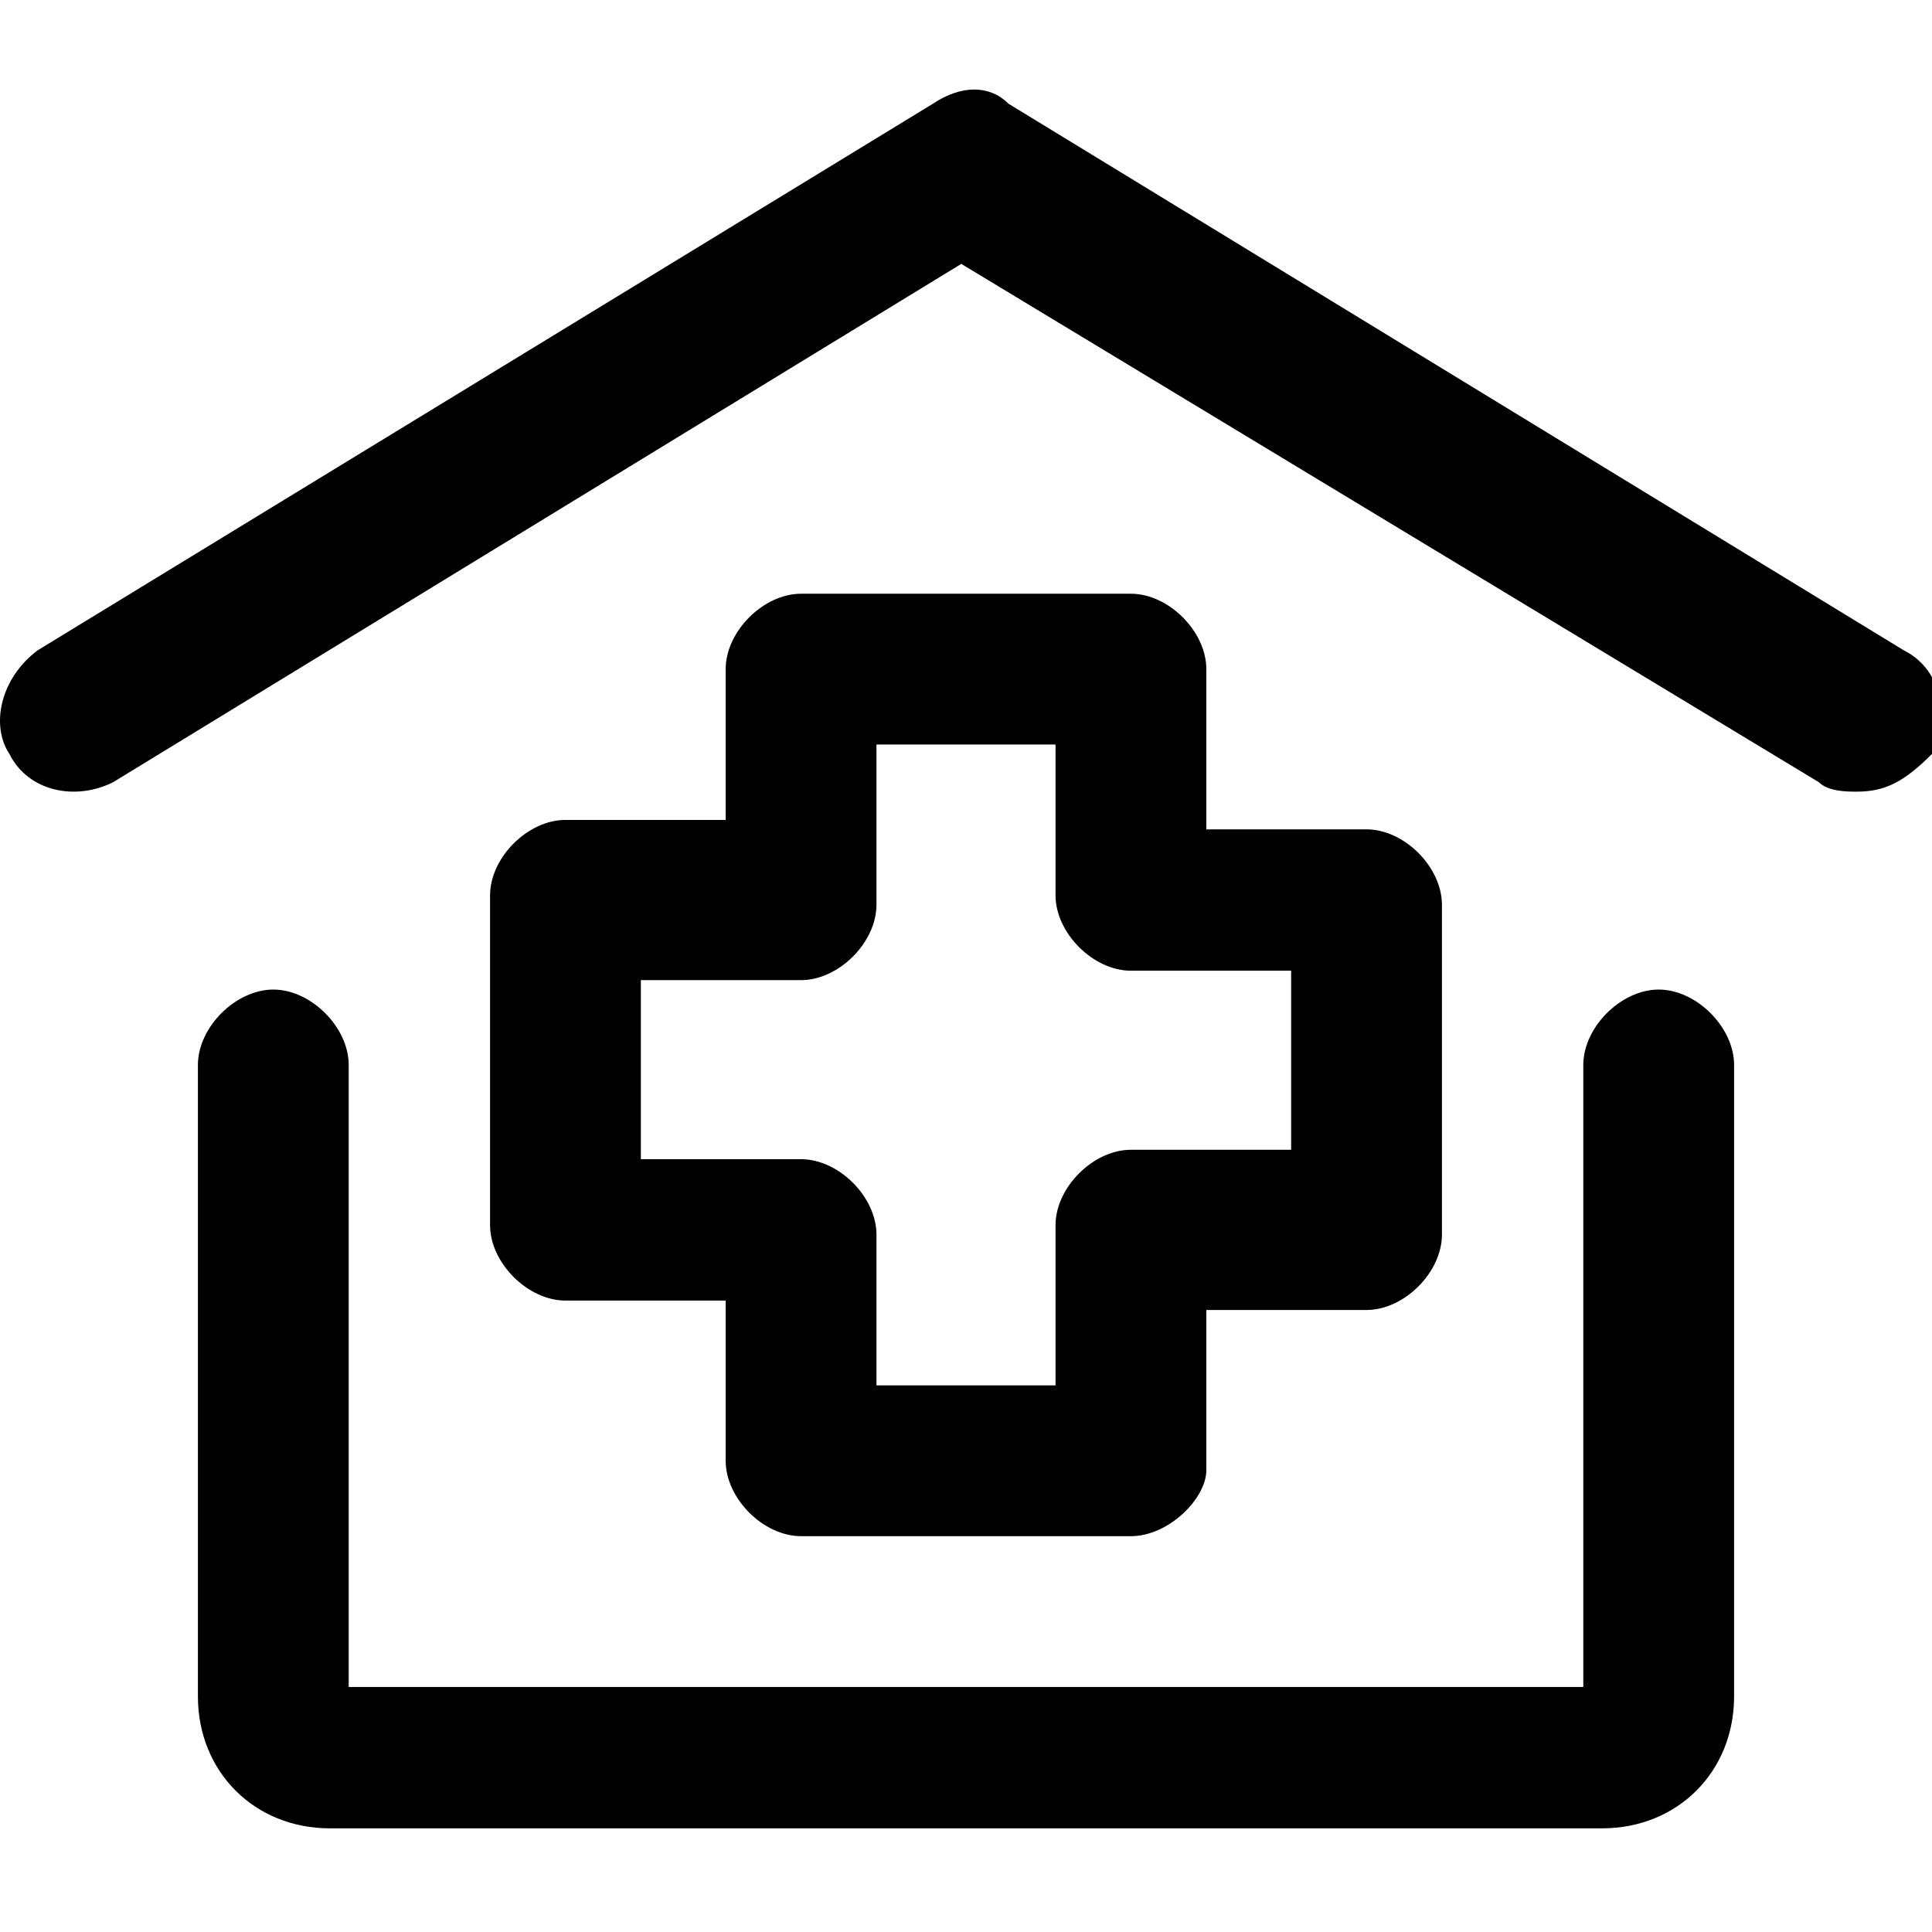 <?xml version="1.0" encoding="utf-8"?>
<!-- Generator: Adobe Illustrator 26.3.1, SVG Export Plug-In . SVG Version: 6.00 Build 0)  -->
<svg version="1.1" xmlns="http://www.w3.org/2000/svg" xmlns:xlink="http://www.w3.org/1999/xlink" x="0px" y="0px" width="20.5px"
	 height="20.5px" viewBox="0 0 20.5 20.5" style="enable-background:new 0 0 20.5 20.5;" xml:space="preserve">
<style type="text/css">
	.st0{display:none;}
	.st1{display:inline;}
	.st2{fill:#010202;}
	.st3{display:inline;fill:#010202;}
	.st4{display:inline;fill:none;stroke:#010202;stroke-width:1.5;stroke-linecap:round;stroke-linejoin:round;}
	.st5{fill:none;stroke:#010202;stroke-width:1.5;stroke-linecap:round;stroke-linejoin:round;}
	.st6{display:inline;fill:none;stroke:#010202;stroke-width:1.5;}
</style>
<g id="Calque_1" class="st0">
	<g id="Calque_1_00000164493382992239974200000005681194448381017008_">
		<g class="st1">
			<g>
				<path class="st2" d="M9.6,19.5H2.9c-0.8,0-1.6-0.3-2.1-1c-0.5-0.6-0.8-1.4-0.6-2.2l1.4-9C1.8,6,2.9,5,4.3,5h10.6
					c1.4,0,2.5,1,2.7,2.3l0.7,4.8c0.1,0.4-0.2,0.8-0.6,0.9c-0.4,0.1-0.8-0.2-0.9-0.6l-0.7-4.8C16,7,15.5,6.5,14.9,6.5H4.3
					c-0.6,0-1.1,0.4-1.2,1.1l-1.4,9c-0.1,0.4,0,0.7,0.3,1C2.2,17.8,2.6,18,2.9,18h6.7c0.4,0,0.8,0.3,0.8,0.8S10,19.5,9.6,19.5z"/>
			</g>
			<g>
				<path class="st2" d="M14.6,20.5c-0.2,0-0.4-0.1-0.5-0.2l-3-3c-0.3-0.3-0.3-0.8,0-1.1s0.8-0.3,1.1,0l2.5,2.5l4.5-4.5
					c0.3-0.3,0.8-0.3,1.1,0s0.3,0.8,0,1.1l-5,5C15,20.4,14.8,20.5,14.6,20.5z"/>
			</g>
			<g>
				<path class="st2" d="M11.6,3.5c-0.4,0-0.8-0.3-0.8-0.8c0-0.7-0.6-1.2-1.3-1.2S8.3,2.1,8.3,2.8c0,0.4-0.3,0.8-0.7,0.8
					S6.8,3.2,6.8,2.8C6.8,1.2,8.1,0,9.6,0s2.8,1.2,2.8,2.8C12.3,3.2,12,3.5,11.6,3.5z"/>
			</g>
		</g>
	</g>
	<g id="Calque_2_00000060032452864597366760000010669980463107109551_">
		<path class="st3" d="M0.9,5.4l9,4L10.6,8l-9-4L0.9,5.4z M11,19.7v-11H9.5v11H11z M10.6,9.4l9-4L18.9,4l-9,4L10.6,9.4z"/>
		<path class="st4" d="M1.3,15.3V5.1c0-0.2,0.1-0.5,0.4-0.5L10,0.8c0.2-0.1,0.3-0.1,0.5,0l8.4,3.7c0.2,0.1,0.4,0.3,0.4,0.5v10.2
			c0,0.2-0.1,0.5-0.4,0.5l-8.4,3.7c-0.2,0.1-0.3,0.1-0.5,0l-8.4-3.7C1.4,15.8,1.3,15.6,1.3,15.3z"/>
		<path class="st4" d="M5.8,2.7l8.6,3.8c0.2,0.1,0.4,0.3,0.4,0.5v3.6"/>
	</g>
	<g id="Calque_3">
		<g class="st1">
			<path class="st5" d="M10.3,19.5c5.1,0,9.2-4.1,9.2-9.2s-4.1-9.2-9.2-9.2C5.1,1,1,5.1,1,10.2C1,15.4,5.1,19.5,10.3,19.5z"/>
			<path class="st5" d="M1.5,10.7l5.1,1.9l-0.9,3.2l0.9,2.8"/>
			<path class="st5" d="M14.9,18.1l-0.5-2.3l-2.3-0.9v-3.2l2.8-0.9l4.2,0.5"/>
			<path class="st5" d="M16.7,4.2l-0.5,1.4L13,6.1v2.8L15.3,8h1.8L19,8.9"/>
			<path class="st5" d="M1.5,8.9L3.8,7l2.3-0.5l1.8-2.8L7,1.9"/>
		</g>
	</g>
	<g id="Calque_4">
		<path class="st4" d="M19.3,18.2l-9-6.6 M10.3,11.6V1.7 M10.3,11.6l-9,6.6"/>
		<path class="st4" d="M18.7,15.5l0.6,2.7l-2.8,0.5"/>
		<path class="st4" d="M8,3.9l2.2-2.2l2.2,2.2"/>
		<path class="st4" d="M4.1,18.8l-2.8-0.5l0.6-2.7"/>
	</g>
	<g id="Calque_5">
		<g class="st1">
			<path class="st2" d="M15.3,20h-1.8c-0.3,0-0.6-0.1-0.8-0.3l-1.2-0.9h-2l-1.2,0.9C8.1,19.9,7.8,20,7.5,20H5.8
				c-0.4,0-0.8-0.2-1.1-0.5c-0.3-0.3-0.3-0.8-0.2-1.2l0.3-1.1C3,15.9,2,14.1,2,12.2c0-3.7,3.8-6.7,8.5-6.7c0.9,0,2,0.3,2.8,0.5h0.2
				c0.4,0.1,0.6,0.5,0.5,0.9s-0.5,0.6-0.9,0.5h-0.2C12.2,7.3,11.2,7,10.5,7c-3.9,0-7,2.3-7,5.2c0,1.6,0.9,3,2.6,4
				c0.3,0.2,0.4,0.5,0.3,0.9L6,18.5h1.6l1.3-1c0.1-0.1,0.3-0.2,0.5-0.2h2.4c0.2,0,0.3,0.1,0.5,0.2l1.4,1h1.5l-0.4-1.4
				c-0.1-0.3,0-0.7,0.3-0.9c1-0.6,1.7-1.3,2.1-2.2c0.2-0.4,0.6-0.5,1-0.3s0.5,0.6,0.3,1c-0.5,0.9-1.2,1.8-2.2,2.5l0.3,1.1
				c0.1,0.4,0,0.8-0.2,1.2C16.1,19.8,15.7,20,15.3,20z M15.3,18.5C15.3,18.5,15.2,18.5,15.3,18.5L15.3,18.5z"/>
		</g>
		<g class="st1">
			<path class="st2" d="M17.8,15c-0.3,0-0.5-0.1-0.7-0.4c-0.2-0.4,0-0.8,0.3-1l1.5-0.8v-2.5l-1.6-0.7c-0.3-0.1-0.5-0.4-0.5-0.7
				L17,6.3l-3.5,1.2c-0.4,0.1-0.8-0.1-0.9-0.5c-0.2-0.4,0-0.8,0.4-1l4.5-1.5c0.2-0.1,0.5,0,0.7,0.1s0.3,0.4,0.3,0.6l-0.1,3.1L20,9.1
				c0.3,0.1,0.5,0.4,0.5,0.7v3.5c0,0.3-0.2,0.5-0.4,0.7l-1.9,1C18.1,15,17.9,15,17.8,15z"/>
		</g>
		<g class="st1">
			<path class="st2" d="M14.3,11.2c-0.3,0-0.5-0.2-0.5-0.5s0.2-0.5,0.5-0.5s0.5,0.2,0.5,0.5S14.5,11.2,14.3,11.2z"/>
			<path class="st2" d="M14.3,12c-0.7,0-1.2-0.6-1.2-1.2s0.6-1.2,1.2-1.2s1.2,0.6,1.2,1.2S14.9,12,14.3,12z M14.3,10.5
				c-0.1,0-0.2,0.1-0.2,0.2c0,0.3,0.5,0.3,0.5,0C14.5,10.6,14.4,10.5,14.3,10.5z"/>
		</g>
		<g class="st1">
			<path class="st2" d="M2.8,12c-0.1,0-0.1,0-0.2,0C0,11.2,0,8.4,0,8.2c0-0.4,0.3-0.8,0.8-0.8c0.4,0,0.7,0.3,0.8,0.7
				c0,0.1,0,1.9,1.5,2.3c0.4,0.1,0.6,0.5,0.5,0.9C3.4,11.8,3.1,12,2.8,12z M1.5,8.2L1.5,8.2L1.5,8.2z"/>
		</g>
		<g class="st1">
			<path class="st2" d="M5.1,7.8C4.4,7,4,5.9,4,4.8c0-2.4,1.9-4.3,4.2-4.3s4.3,1.9,4.3,4.3c0,0.5-0.1,1-0.2,1.4l-1.4-0.5
				c0-0.2,0.1-0.6,0.1-0.9C11,3.3,9.8,2,8.2,2C6.7,2,5.5,3.3,5.5,4.8c0,0.7,0.3,1.4,0.7,1.9L5.1,7.8z"/>
		</g>
	</g>
	<g id="Calque_6">
		<path class="st6" d="M0.8,20.5v-0.7c0-1.9,1.6-3.5,3.5-3.5l0,0c1.9,0,3.5,1.6,3.5,3.5v0.7"/>
		<path class="st4" d="M4.3,16.3c1.2,0,2.1-0.9,2.1-2.1s-0.9-2.1-2.1-2.1S2.2,13,2.2,14.2S3.1,16.3,4.3,16.3z"/>
		<path class="st6" d="M12.8,20.5v-0.7c0-1.9,1.6-3.5,3.5-3.5l0,0c1.9,0,3.5,1.6,3.5,3.5v0.7"/>
		<path class="st4" d="M16.3,16.3c1.2,0,2.1-0.9,2.1-2.1s-0.9-2.1-2.1-2.1s-2.1,0.9-2.1,2.1S15.1,16.3,16.3,16.3z"/>
		<path class="st6" d="M6.7,9.2V8.5C6.7,6.6,8.3,5,10.3,5l0,0c1.9,0,3.5,1.6,3.5,3.5v0.7"/>
		<path class="st4" d="M10.3,5c1.2,0,2.1-0.9,2.1-2.1s-0.9-2.1-2.1-2.1S8.1,1.7,8.1,2.9S9.1,5,10.3,5z"/>
	</g>
	<g id="Calque_7" class="st1">
	</g>
	<g id="Calque_8" class="st1">
		<g>
			<g>
				<path class="st2" d="M18,20.2H2.5c-0.8,0-1.5-0.4-2-1s-0.6-1.5-0.4-2.2l1.3-4.7V2.9c0-1.4,1.1-2.5,2.5-2.5h12.6
					c1.4,0,2.5,1.1,2.5,2.5v9.3l1.3,4.7c0.2,0.8,0.1,1.6-0.4,2.2C19.5,19.8,18.8,20.2,18,20.2z M2.7,13l-1.2,4.3
					c-0.1,0.4,0,0.7,0.2,1s0.6,0.5,0.9,0.5H18c0.4,0,0.7-0.2,0.9-0.5c0.2-0.3,0.3-0.7,0.2-1L17.8,13H2.7z M2.8,11.6h14.9V2.9
					c0-0.6-0.5-1.2-1.2-1.2H4c-0.6,0-1.2,0.5-1.2,1.2V11.6z"/>
			</g>
			<g>
				<path class="st2" d="M11.2,17.4H9.3c-0.4,0-0.7-0.3-0.7-0.7S8.9,16,9.3,16h1.8c0.4,0,0.7,0.3,0.7,0.7S11.6,17.4,11.2,17.4z"/>
			</g>
		</g>
	</g>
</g>
<g id="Calque_2">
	<g>
		<path d="M19.7,8.4c-0.1,0-0.3,0-0.4-0.1l-9.1-5.5l-9,5.5C0.8,8.5,0.3,8.4,0.1,8C-0.1,7.7,0,7.2,0.4,6.9l9.5-5.8
			c0.3-0.2,0.6-0.2,0.8,0l9.5,5.8c0.4,0.2,0.5,0.7,0.3,1.1C20.2,8.3,20,8.4,19.7,8.4z"/>
	</g>
	<g>
		<path d="M17,19.4H3.5c-0.8,0-1.4-0.6-1.4-1.4v-6.7c0-0.4,0.4-0.8,0.8-0.8s0.8,0.4,0.8,0.8v6.6h13.1v-6.6c0-0.4,0.4-0.8,0.8-0.8
			s0.8,0.4,0.8,0.8V18C18.4,18.8,17.8,19.4,17,19.4z"/>
	</g>
	<g>
		<path d="M12,16.3H8.5c-0.4,0-0.8-0.4-0.8-0.8v-1.7H6c-0.4,0-0.8-0.4-0.8-0.8V9.5c0-0.4,0.4-0.8,0.8-0.8h1.7V7.1
			c0-0.4,0.4-0.8,0.8-0.8H12c0.4,0,0.8,0.4,0.8,0.8v1.7h1.7c0.4,0,0.8,0.4,0.8,0.8v3.5c0,0.4-0.4,0.8-0.8,0.8h-1.7v1.7
			C12.8,15.9,12.4,16.3,12,16.3z M9.3,14.7h1.9v-1.7c0-0.4,0.4-0.8,0.8-0.8h1.7v-1.9H12c-0.4,0-0.8-0.4-0.8-0.8V7.9H9.3v1.7
			c0,0.4-0.4,0.8-0.8,0.8H6.8v1.9h1.7c0.4,0,0.8,0.4,0.8,0.8V14.7z"/>
	</g>
</g>
</svg>
